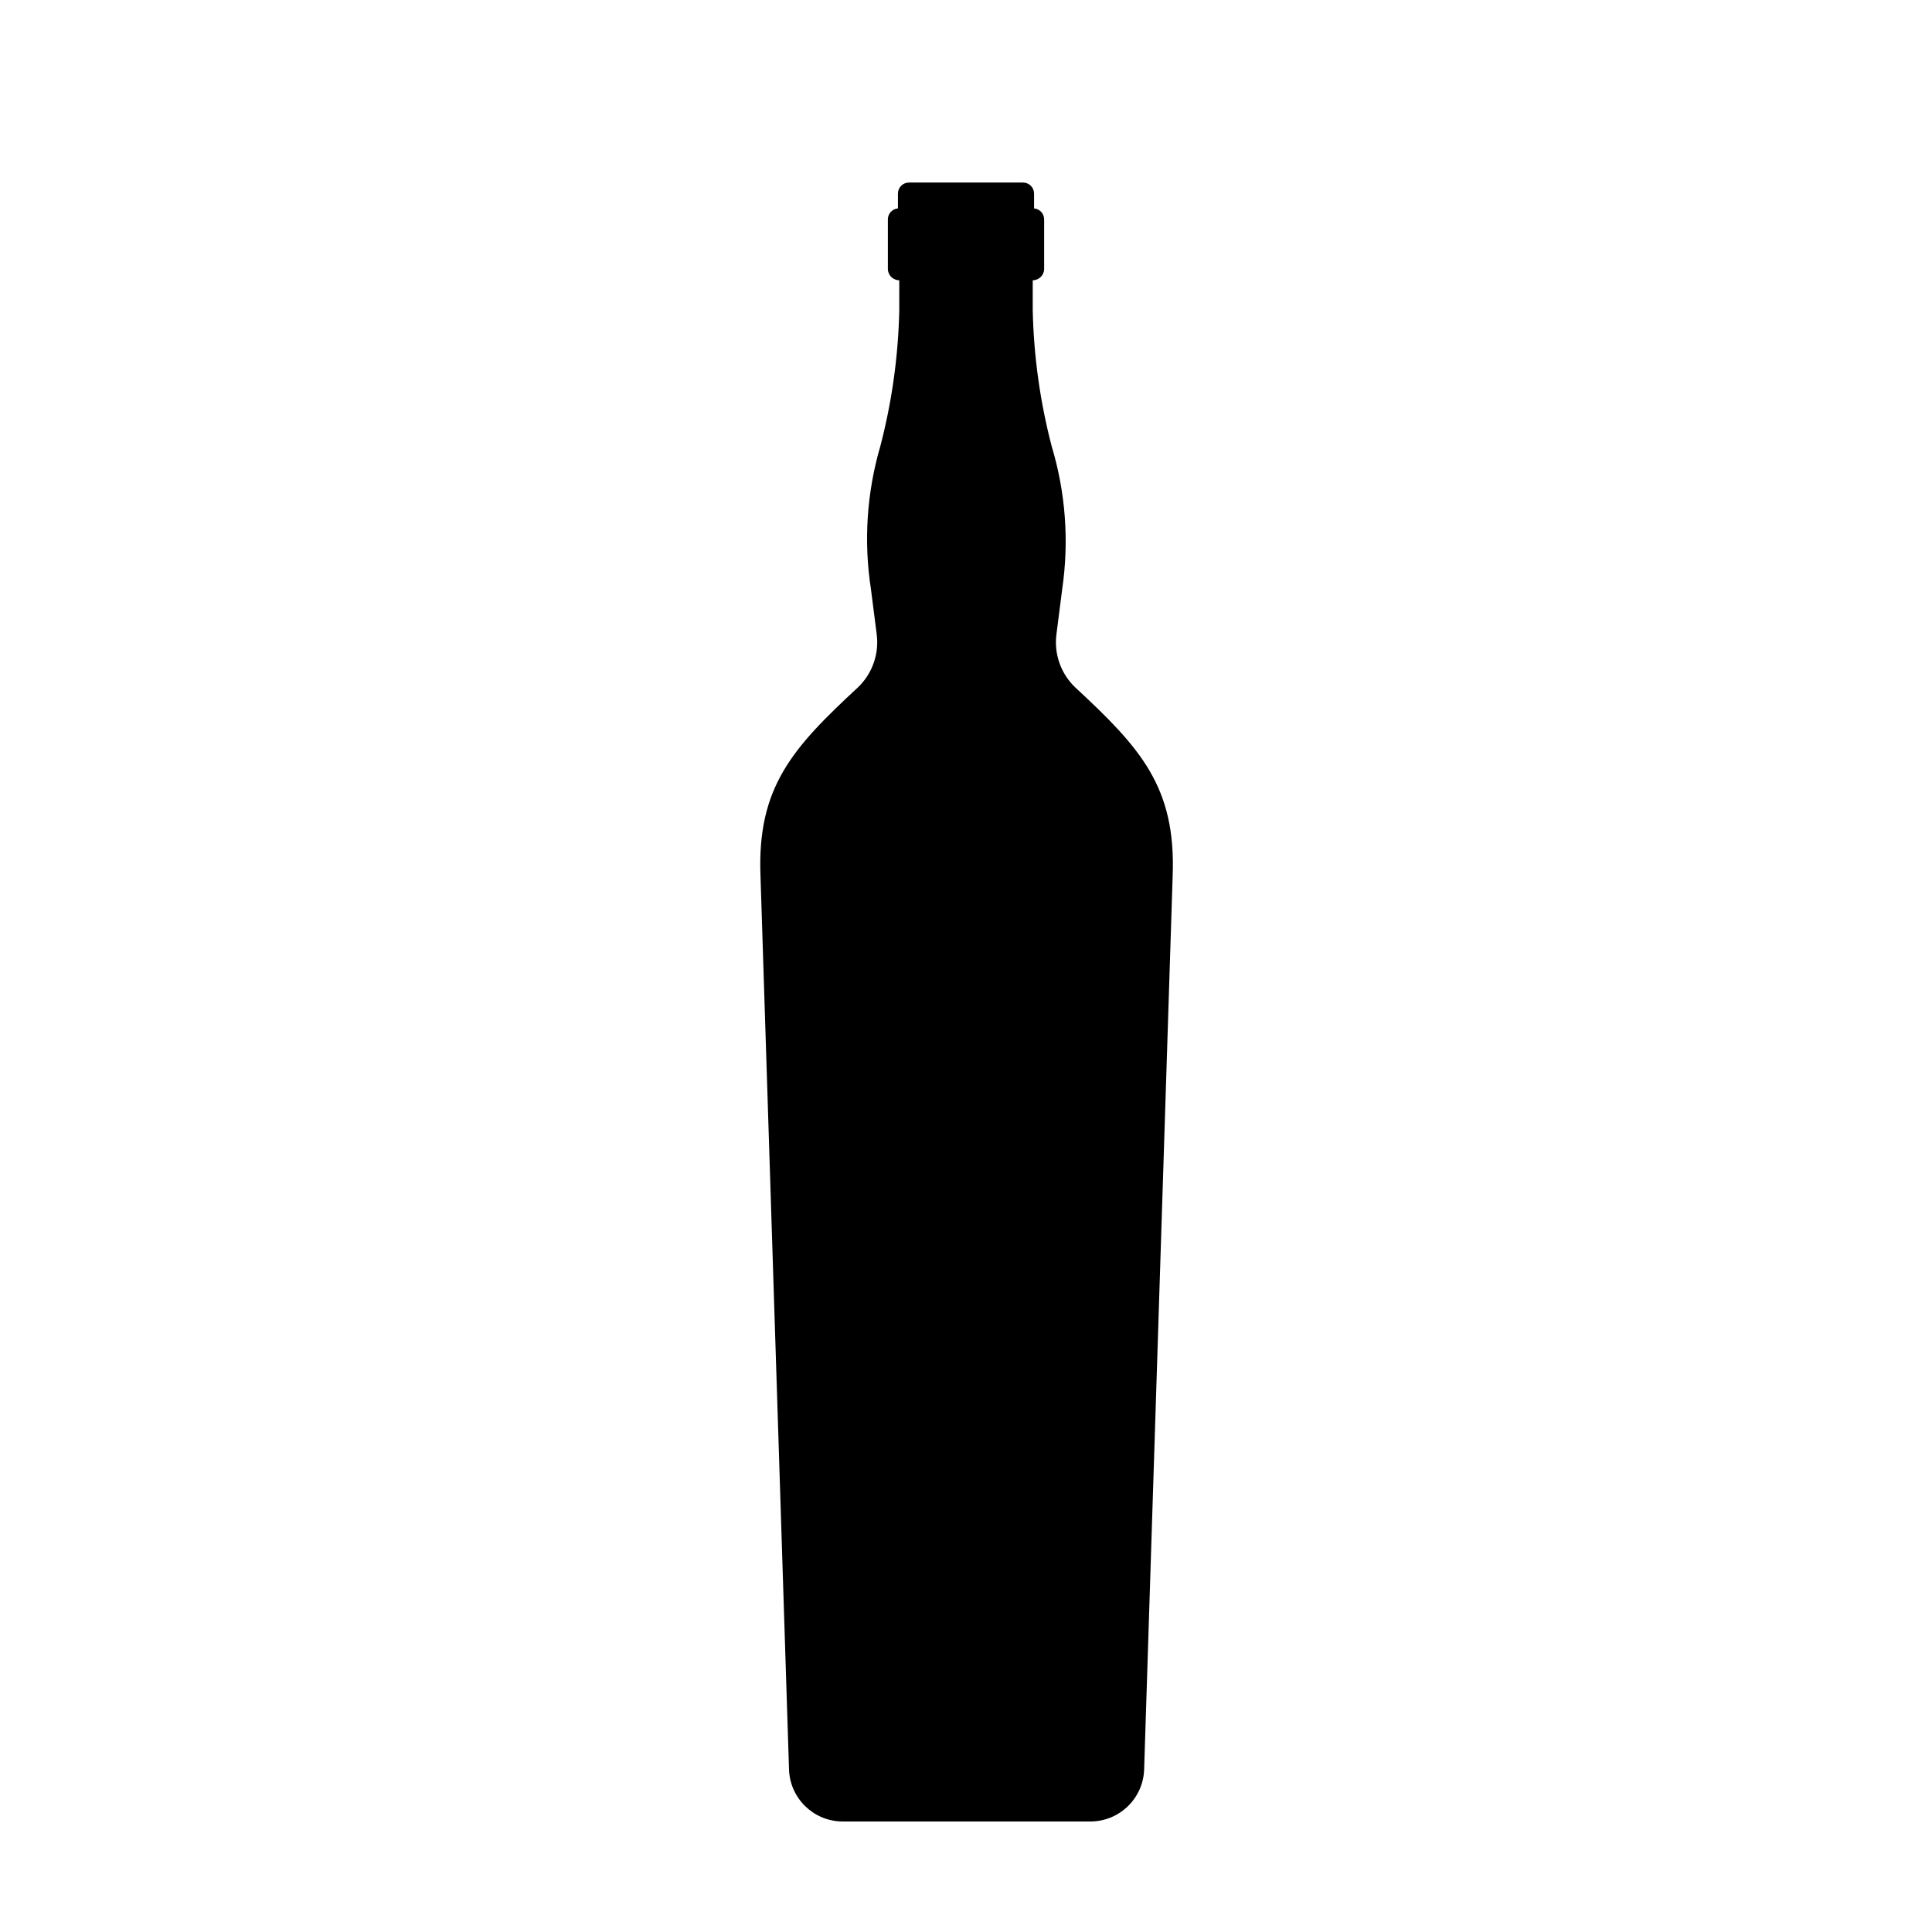 <?xml version="1.0" encoding="UTF-8"?>
<!-- Uploaded to: SVG Repo, www.svgrepo.com, Generator: SVG Repo Mixer Tools -->
<svg fill="#000000" width="800px" height="800px" version="1.1" viewBox="144 144 512 512" xmlns="http://www.w3.org/2000/svg">
 <path d="m429.02 326.24c-3.883-3.66-5.762-8.973-5.039-14.258l1.512-11.84c1.855-12.664 0.91-25.578-2.773-37.836-3.082-11.785-4.773-23.895-5.035-36.074v-7.961c1.668 0 3.023-1.352 3.023-3.023v-13.098c0.004-1.52-1.156-2.789-2.672-2.922v-3.93c0-1.613-1.309-2.922-2.922-2.922h-30.23c-1.613 0-2.922 1.309-2.922 2.922v3.93c-1.512 0.133-2.676 1.402-2.668 2.922v13.098c0 1.672 1.352 3.023 3.023 3.023v7.961c-0.262 12.18-1.953 24.289-5.039 36.074-3.582 12.277-4.422 25.195-2.469 37.836l1.512 11.84c0.719 5.285-1.156 10.598-5.039 14.258-17.23 15.973-26.652 26.348-25.746 49.828l7.559 236.79c0.215 7.598 6.356 13.695 13.957 13.852h65.898c7.699 0.004 14.012-6.106 14.258-13.801l7.559-236.79c0.902-23.531-8.516-33.91-25.746-49.879z"/>
</svg>